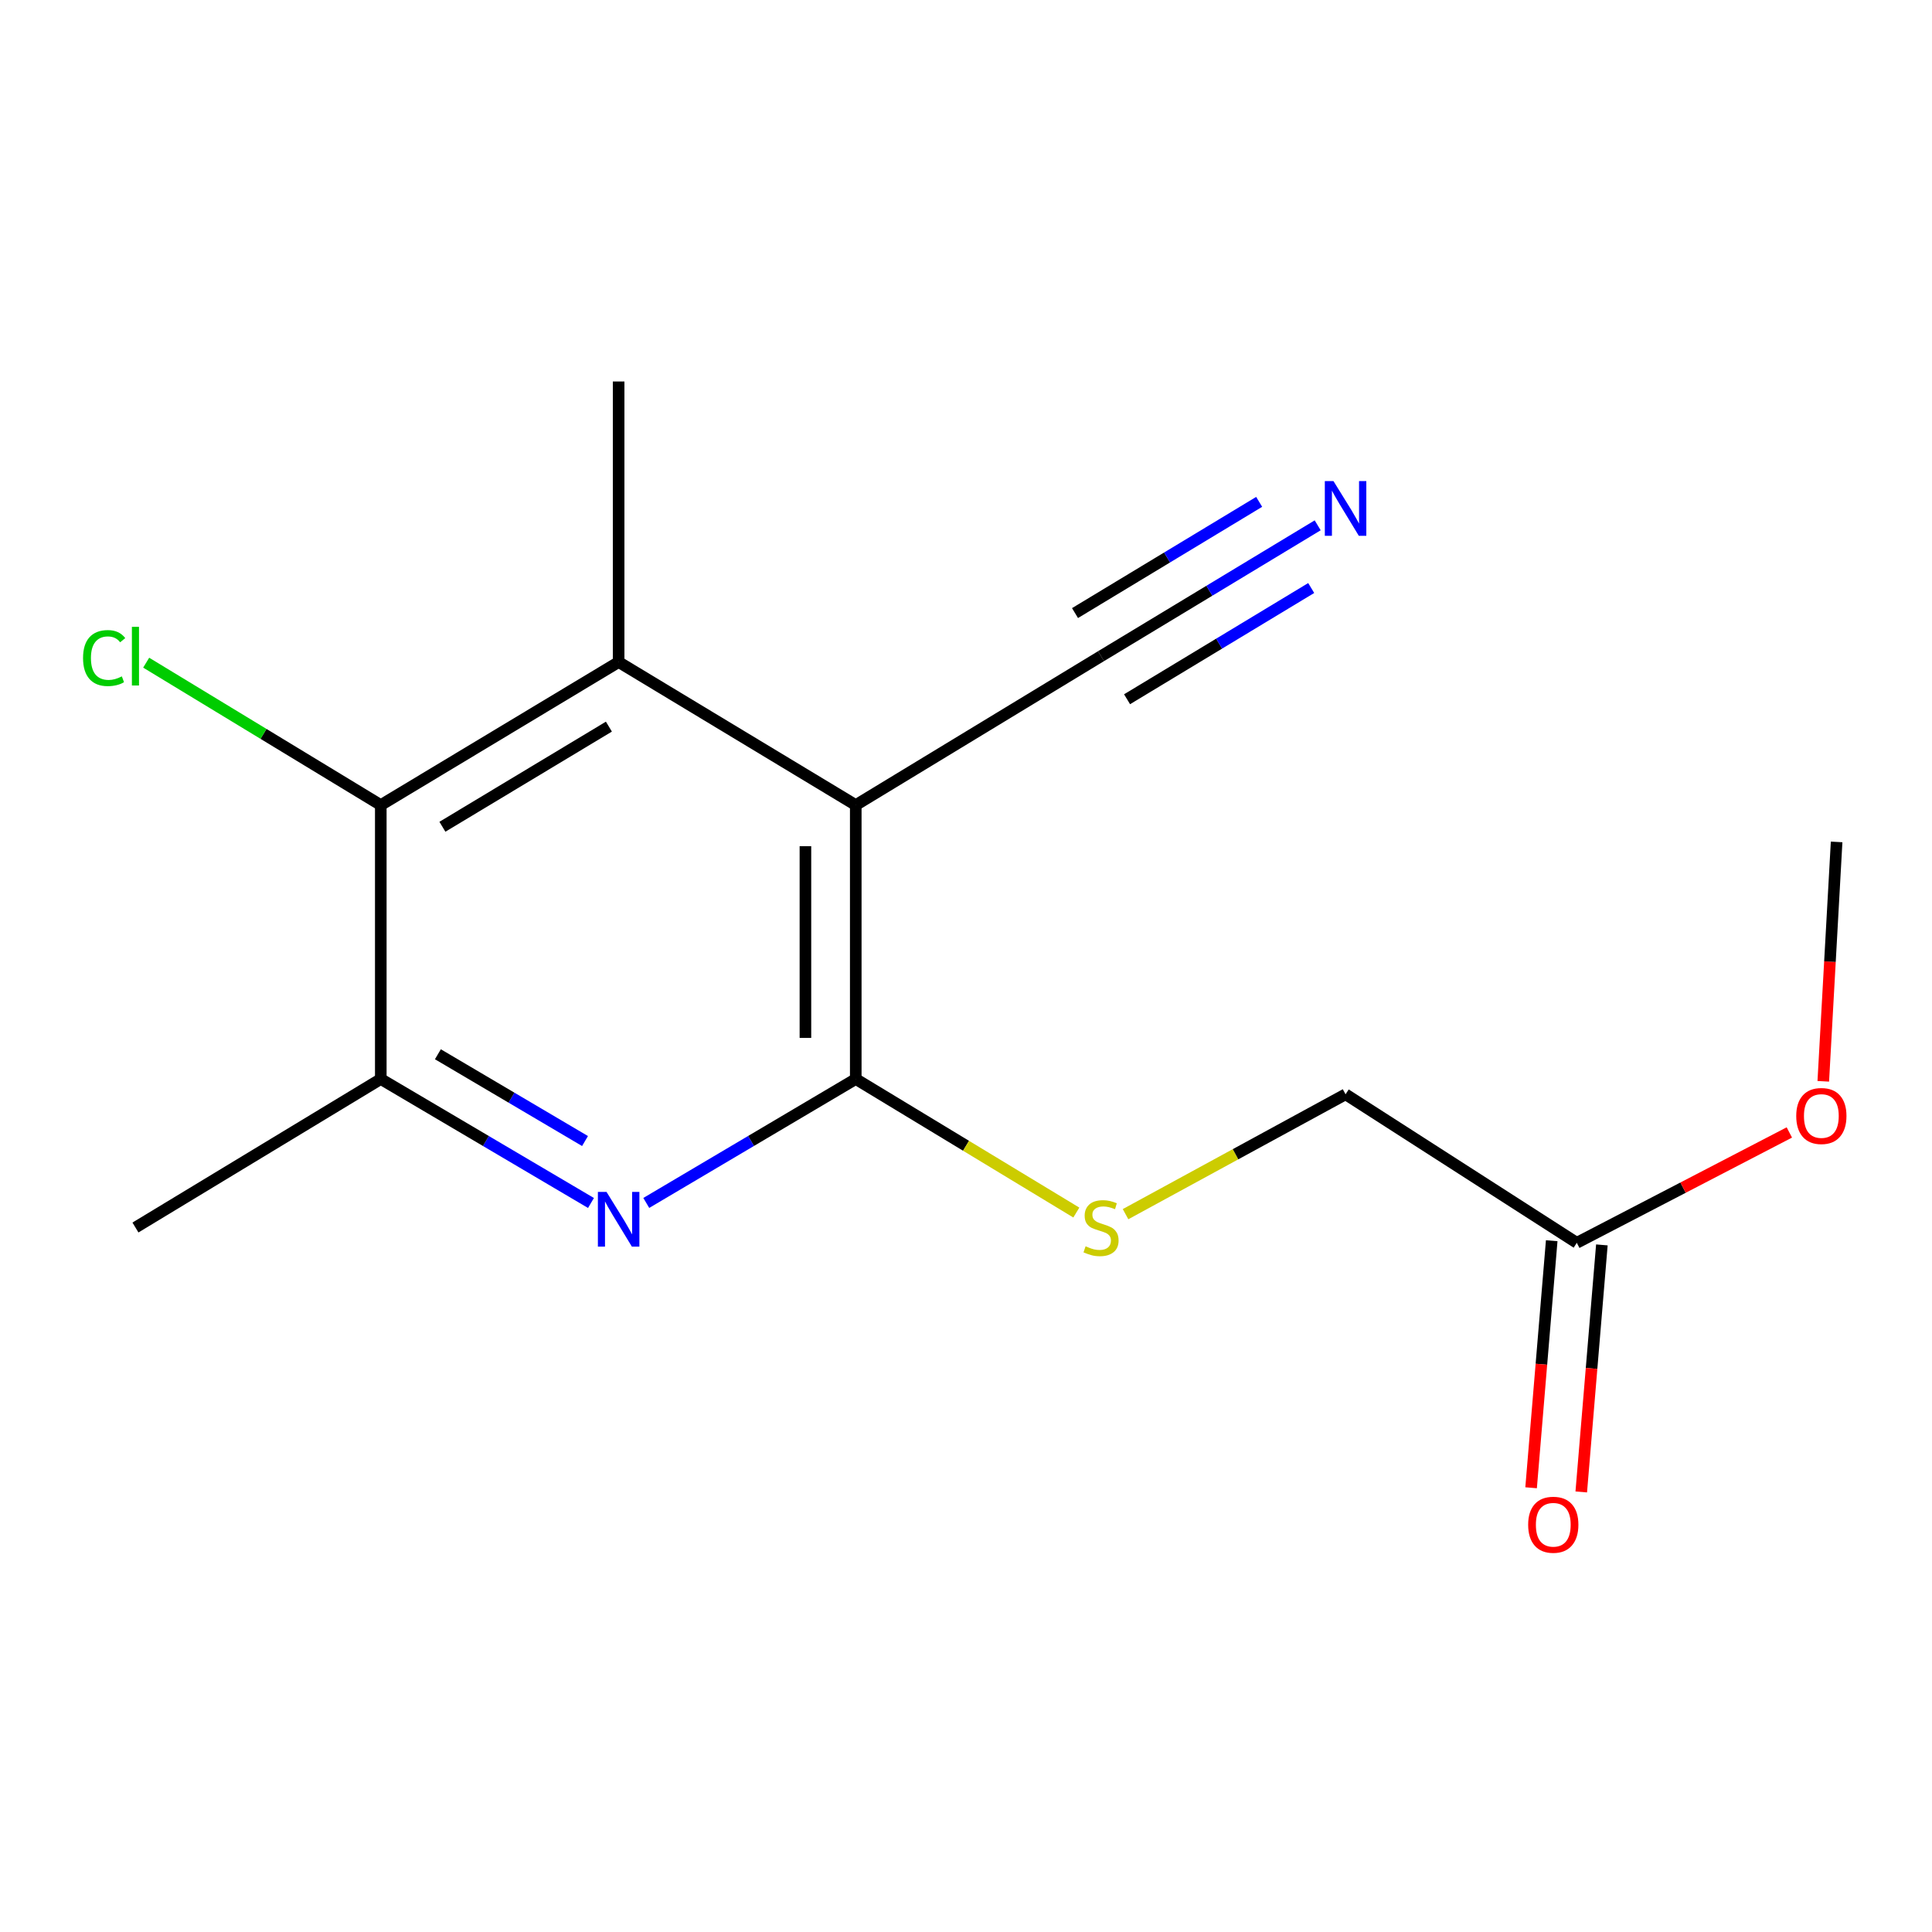 <?xml version='1.0' encoding='iso-8859-1'?>
<svg version='1.1' baseProfile='full'
              xmlns='http://www.w3.org/2000/svg'
                      xmlns:rdkit='http://www.rdkit.org/xml'
                      xmlns:xlink='http://www.w3.org/1999/xlink'
                  xml:space='preserve'
width='1000px' height='1000px' viewBox='0 0 1000 1000'>
<!-- END OF HEADER -->
<rect style='opacity:1.0;fill:#FFFFFF;stroke:none' width='1000' height='1000' x='0' y='0'> </rect>
<path class='bond-0' d='M 442.938,416.713 L 442.938,558.493' style='fill:none;fill-rule:evenodd;stroke:#000000;stroke-width:6px;stroke-linecap:butt;stroke-linejoin:miter;stroke-opacity:1' />
<path class='bond-0' d='M 416.886,437.98 L 416.886,537.226' style='fill:none;fill-rule:evenodd;stroke:#000000;stroke-width:6px;stroke-linecap:butt;stroke-linejoin:miter;stroke-opacity:1' />
<path class='bond-2' d='M 442.938,416.713 L 320.205,342.668' style='fill:none;fill-rule:evenodd;stroke:#000000;stroke-width:6px;stroke-linecap:butt;stroke-linejoin:miter;stroke-opacity:1' />
<path class='bond-5' d='M 442.938,416.713 L 569.897,339.629' style='fill:none;fill-rule:evenodd;stroke:#000000;stroke-width:6px;stroke-linecap:butt;stroke-linejoin:miter;stroke-opacity:1' />
<path class='bond-1' d='M 442.938,558.493 L 388.724,590.568' style='fill:none;fill-rule:evenodd;stroke:#000000;stroke-width:6px;stroke-linecap:butt;stroke-linejoin:miter;stroke-opacity:1' />
<path class='bond-1' d='M 388.724,590.568 L 334.51,622.642' style='fill:none;fill-rule:evenodd;stroke:#0000FF;stroke-width:6px;stroke-linecap:butt;stroke-linejoin:miter;stroke-opacity:1' />
<path class='bond-7' d='M 442.938,558.493 L 500.023,593.055' style='fill:none;fill-rule:evenodd;stroke:#000000;stroke-width:6px;stroke-linecap:butt;stroke-linejoin:miter;stroke-opacity:1' />
<path class='bond-7' d='M 500.023,593.055 L 557.107,627.617' style='fill:none;fill-rule:evenodd;stroke:#CCCC00;stroke-width:6px;stroke-linecap:butt;stroke-linejoin:miter;stroke-opacity:1' />
<path class='bond-16' d='M 305.892,622.663 L 251.494,590.578' style='fill:none;fill-rule:evenodd;stroke:#0000FF;stroke-width:6px;stroke-linecap:butt;stroke-linejoin:miter;stroke-opacity:1' />
<path class='bond-16' d='M 251.494,590.578 L 197.096,558.493' style='fill:none;fill-rule:evenodd;stroke:#000000;stroke-width:6px;stroke-linecap:butt;stroke-linejoin:miter;stroke-opacity:1' />
<path class='bond-16' d='M 302.808,590.598 L 264.729,568.139' style='fill:none;fill-rule:evenodd;stroke:#0000FF;stroke-width:6px;stroke-linecap:butt;stroke-linejoin:miter;stroke-opacity:1' />
<path class='bond-16' d='M 264.729,568.139 L 226.651,545.679' style='fill:none;fill-rule:evenodd;stroke:#000000;stroke-width:6px;stroke-linecap:butt;stroke-linejoin:miter;stroke-opacity:1' />
<path class='bond-3' d='M 320.205,342.668 L 197.096,416.713' style='fill:none;fill-rule:evenodd;stroke:#000000;stroke-width:6px;stroke-linecap:butt;stroke-linejoin:miter;stroke-opacity:1' />
<path class='bond-3' d='M 315.166,376.1 L 228.99,427.931' style='fill:none;fill-rule:evenodd;stroke:#000000;stroke-width:6px;stroke-linecap:butt;stroke-linejoin:miter;stroke-opacity:1' />
<path class='bond-13' d='M 320.205,342.668 L 320.205,197.458' style='fill:none;fill-rule:evenodd;stroke:#000000;stroke-width:6px;stroke-linecap:butt;stroke-linejoin:miter;stroke-opacity:1' />
<path class='bond-4' d='M 197.096,416.713 L 197.096,558.493' style='fill:none;fill-rule:evenodd;stroke:#000000;stroke-width:6px;stroke-linecap:butt;stroke-linejoin:miter;stroke-opacity:1' />
<path class='bond-11' d='M 197.096,416.713 L 136.379,379.857' style='fill:none;fill-rule:evenodd;stroke:#000000;stroke-width:6px;stroke-linecap:butt;stroke-linejoin:miter;stroke-opacity:1' />
<path class='bond-11' d='M 136.379,379.857 L 75.662,343' style='fill:none;fill-rule:evenodd;stroke:#00CC00;stroke-width:6px;stroke-linecap:butt;stroke-linejoin:miter;stroke-opacity:1' />
<path class='bond-14' d='M 197.096,558.493 L 70.108,635.36' style='fill:none;fill-rule:evenodd;stroke:#000000;stroke-width:6px;stroke-linecap:butt;stroke-linejoin:miter;stroke-opacity:1' />
<path class='bond-6' d='M 569.897,339.629 L 625.963,305.765' style='fill:none;fill-rule:evenodd;stroke:#000000;stroke-width:6px;stroke-linecap:butt;stroke-linejoin:miter;stroke-opacity:1' />
<path class='bond-6' d='M 625.963,305.765 L 682.029,271.901' style='fill:none;fill-rule:evenodd;stroke:#0000FF;stroke-width:6px;stroke-linecap:butt;stroke-linejoin:miter;stroke-opacity:1' />
<path class='bond-6' d='M 583.367,361.929 L 631.023,333.144' style='fill:none;fill-rule:evenodd;stroke:#000000;stroke-width:6px;stroke-linecap:butt;stroke-linejoin:miter;stroke-opacity:1' />
<path class='bond-6' d='M 631.023,333.144 L 678.679,304.36' style='fill:none;fill-rule:evenodd;stroke:#0000FF;stroke-width:6px;stroke-linecap:butt;stroke-linejoin:miter;stroke-opacity:1' />
<path class='bond-6' d='M 556.428,317.329 L 604.084,288.545' style='fill:none;fill-rule:evenodd;stroke:#000000;stroke-width:6px;stroke-linecap:butt;stroke-linejoin:miter;stroke-opacity:1' />
<path class='bond-6' d='M 604.084,288.545 L 651.74,259.761' style='fill:none;fill-rule:evenodd;stroke:#0000FF;stroke-width:6px;stroke-linecap:butt;stroke-linejoin:miter;stroke-opacity:1' />
<path class='bond-10' d='M 582.581,628.451 L 639.523,597.43' style='fill:none;fill-rule:evenodd;stroke:#CCCC00;stroke-width:6px;stroke-linecap:butt;stroke-linejoin:miter;stroke-opacity:1' />
<path class='bond-10' d='M 639.523,597.43 L 696.466,566.41' style='fill:none;fill-rule:evenodd;stroke:#000000;stroke-width:6px;stroke-linecap:butt;stroke-linejoin:miter;stroke-opacity:1' />
<path class='bond-8' d='M 816.145,643.277 L 696.466,566.41' style='fill:none;fill-rule:evenodd;stroke:#000000;stroke-width:6px;stroke-linecap:butt;stroke-linejoin:miter;stroke-opacity:1' />
<path class='bond-9' d='M 803.164,642.194 L 797.828,706.128' style='fill:none;fill-rule:evenodd;stroke:#000000;stroke-width:6px;stroke-linecap:butt;stroke-linejoin:miter;stroke-opacity:1' />
<path class='bond-9' d='M 797.828,706.128 L 792.493,770.062' style='fill:none;fill-rule:evenodd;stroke:#FF0000;stroke-width:6px;stroke-linecap:butt;stroke-linejoin:miter;stroke-opacity:1' />
<path class='bond-9' d='M 829.126,644.361 L 823.79,708.295' style='fill:none;fill-rule:evenodd;stroke:#000000;stroke-width:6px;stroke-linecap:butt;stroke-linejoin:miter;stroke-opacity:1' />
<path class='bond-9' d='M 823.79,708.295 L 818.454,772.229' style='fill:none;fill-rule:evenodd;stroke:#FF0000;stroke-width:6px;stroke-linecap:butt;stroke-linejoin:miter;stroke-opacity:1' />
<path class='bond-12' d='M 816.145,643.277 L 871.154,614.716' style='fill:none;fill-rule:evenodd;stroke:#000000;stroke-width:6px;stroke-linecap:butt;stroke-linejoin:miter;stroke-opacity:1' />
<path class='bond-12' d='M 871.154,614.716 L 926.162,586.155' style='fill:none;fill-rule:evenodd;stroke:#FF0000;stroke-width:6px;stroke-linecap:butt;stroke-linejoin:miter;stroke-opacity:1' />
<path class='bond-15' d='M 943.724,559.684 L 947.177,497.73' style='fill:none;fill-rule:evenodd;stroke:#FF0000;stroke-width:6px;stroke-linecap:butt;stroke-linejoin:miter;stroke-opacity:1' />
<path class='bond-15' d='M 947.177,497.73 L 950.63,435.775' style='fill:none;fill-rule:evenodd;stroke:#000000;stroke-width:6px;stroke-linecap:butt;stroke-linejoin:miter;stroke-opacity:1' />
<path  class='atom-2' d='M 313.945 616.945
L 323.225 631.945
Q 324.145 633.425, 325.625 636.105
Q 327.105 638.785, 327.185 638.945
L 327.185 616.945
L 330.945 616.945
L 330.945 645.265
L 327.065 645.265
L 317.105 628.865
Q 315.945 626.945, 314.705 624.745
Q 313.505 622.545, 313.145 621.865
L 313.145 645.265
L 309.465 645.265
L 309.465 616.945
L 313.945 616.945
' fill='#0000FF'/>
<path  class='atom-7' d='M 690.206 249.021
L 699.486 264.021
Q 700.406 265.501, 701.886 268.181
Q 703.366 270.861, 703.446 271.021
L 703.446 249.021
L 707.206 249.021
L 707.206 277.341
L 703.326 277.341
L 693.366 260.941
Q 692.206 259.021, 690.966 256.821
Q 689.766 254.621, 689.406 253.941
L 689.406 277.341
L 685.726 277.341
L 685.726 249.021
L 690.206 249.021
' fill='#0000FF'/>
<path  class='atom-8' d='M 561.897 645.08
Q 562.217 645.2, 563.537 645.76
Q 564.857 646.32, 566.297 646.68
Q 567.777 647, 569.217 647
Q 571.897 647, 573.457 645.72
Q 575.017 644.4, 575.017 642.12
Q 575.017 640.56, 574.217 639.6
Q 573.457 638.64, 572.257 638.12
Q 571.057 637.6, 569.057 637
Q 566.537 636.24, 565.017 635.52
Q 563.537 634.8, 562.457 633.28
Q 561.417 631.76, 561.417 629.2
Q 561.417 625.64, 563.817 623.44
Q 566.257 621.24, 571.057 621.24
Q 574.337 621.24, 578.057 622.8
L 577.137 625.88
Q 573.737 624.48, 571.177 624.48
Q 568.417 624.48, 566.897 625.64
Q 565.377 626.76, 565.417 628.72
Q 565.417 630.24, 566.177 631.16
Q 566.977 632.08, 568.097 632.6
Q 569.257 633.12, 571.177 633.72
Q 573.737 634.52, 575.257 635.32
Q 576.777 636.12, 577.857 637.76
Q 578.977 639.36, 578.977 642.12
Q 578.977 646.04, 576.337 648.16
Q 573.737 650.24, 569.377 650.24
Q 566.857 650.24, 564.937 649.68
Q 563.057 649.16, 560.817 648.24
L 561.897 645.08
' fill='#CCCC00'/>
<path  class='atom-10' d='M 790.973 789.204
Q 790.973 782.404, 794.333 778.604
Q 797.693 774.804, 803.973 774.804
Q 810.253 774.804, 813.613 778.604
Q 816.973 782.404, 816.973 789.204
Q 816.973 796.084, 813.573 800.004
Q 810.173 803.884, 803.973 803.884
Q 797.733 803.884, 794.333 800.004
Q 790.973 796.124, 790.973 789.204
M 803.973 800.684
Q 808.293 800.684, 810.613 797.804
Q 812.973 794.884, 812.973 789.204
Q 812.973 783.644, 810.613 780.844
Q 808.293 778.004, 803.973 778.004
Q 799.653 778.004, 797.293 780.804
Q 794.973 783.604, 794.973 789.204
Q 794.973 794.924, 797.293 797.804
Q 799.653 800.684, 803.973 800.684
' fill='#FF0000'/>
<path  class='atom-12' d='M 42.988 340.609
Q 42.988 333.569, 46.268 329.889
Q 49.588 326.169, 55.868 326.169
Q 61.708 326.169, 64.828 330.289
L 62.188 332.449
Q 59.908 329.449, 55.868 329.449
Q 51.588 329.449, 49.308 332.329
Q 47.068 335.169, 47.068 340.609
Q 47.068 346.209, 49.388 349.089
Q 51.748 351.969, 56.308 351.969
Q 59.428 351.969, 63.068 350.089
L 64.188 353.089
Q 62.708 354.049, 60.468 354.609
Q 58.228 355.169, 55.748 355.169
Q 49.588 355.169, 46.268 351.409
Q 42.988 347.649, 42.988 340.609
' fill='#00CC00'/>
<path  class='atom-12' d='M 68.268 324.449
L 71.948 324.449
L 71.948 354.809
L 68.268 354.809
L 68.268 324.449
' fill='#00CC00'/>
<path  class='atom-13' d='M 929.728 577.634
Q 929.728 570.834, 933.088 567.034
Q 936.448 563.234, 942.728 563.234
Q 949.008 563.234, 952.368 567.034
Q 955.728 570.834, 955.728 577.634
Q 955.728 584.514, 952.328 588.434
Q 948.928 592.314, 942.728 592.314
Q 936.488 592.314, 933.088 588.434
Q 929.728 584.554, 929.728 577.634
M 942.728 589.114
Q 947.048 589.114, 949.368 586.234
Q 951.728 583.314, 951.728 577.634
Q 951.728 572.074, 949.368 569.274
Q 947.048 566.434, 942.728 566.434
Q 938.408 566.434, 936.048 569.234
Q 933.728 572.034, 933.728 577.634
Q 933.728 583.354, 936.048 586.234
Q 938.408 589.114, 942.728 589.114
' fill='#FF0000'/>
</svg>
